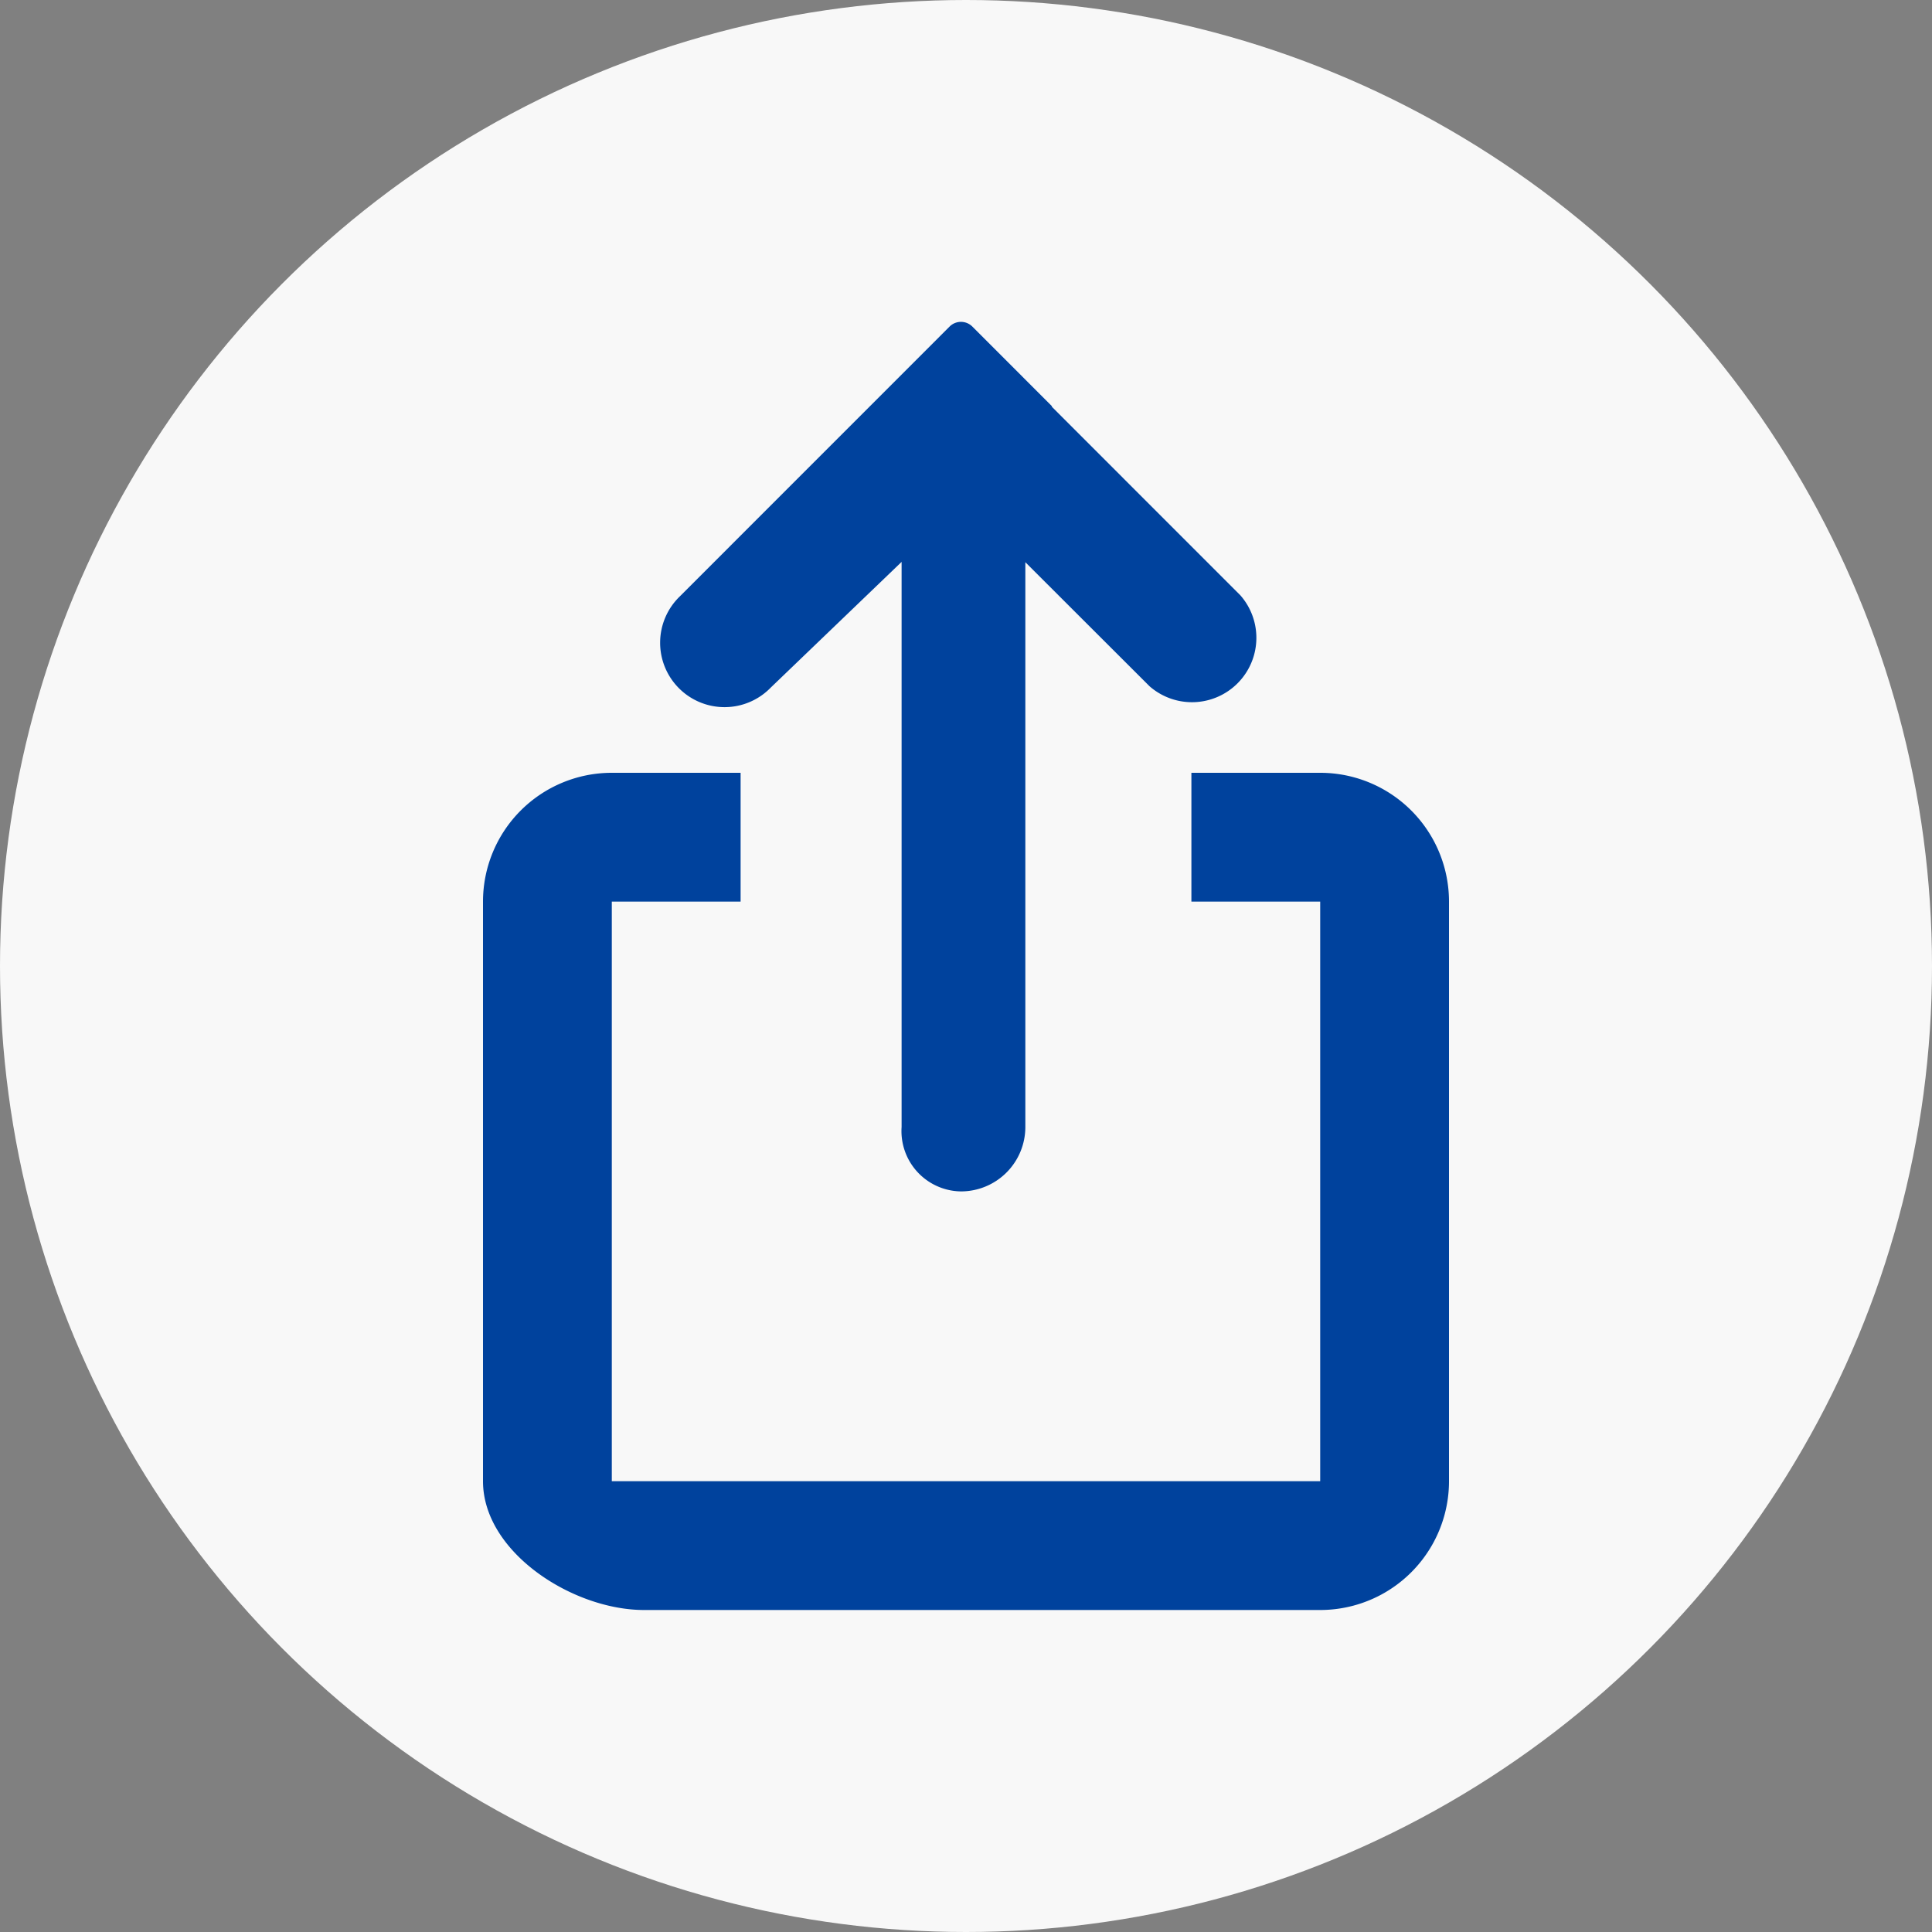 <svg xmlns="http://www.w3.org/2000/svg" width="60" height="60" viewBox="0 0 60 60">
  <rect x="0" y="0" width="60" height="60" fill="#808080" stroke="none"/>
  <g id="グループ_161" data-name="グループ 161" transform="translate(-413 -4371)">
    <circle id="楕円形_27" data-name="楕円形 27" cx="30" cy="30" r="30" transform="translate(413 4371)" fill="#f8f8f8"/>
    <path id="sharebutton" d="M22,11.45l-4.06,3.9a2,2,0,1,1-2.829-2.827l8.378-8.38a.5.5,0,0,1,.709,0l2.474,2.475-.01.01,5.857,5.858A2,2,0,0,1,29.7,15.312L25.843,11.46V29a2,2,0,0,1-2,2A1.873,1.873,0,0,1,22,29ZM31,18h4a4,4,0,0,1,4,4V40a4,4,0,0,1-4,4H14c-2.209,0-5-1.791-5-4V22a4,4,0,0,1,4-4h4v4H13V40H35V22H31Z" transform="translate(419 4377)" fill="#00429d" fill-rule="evenodd"/>
  </g>
</svg>
